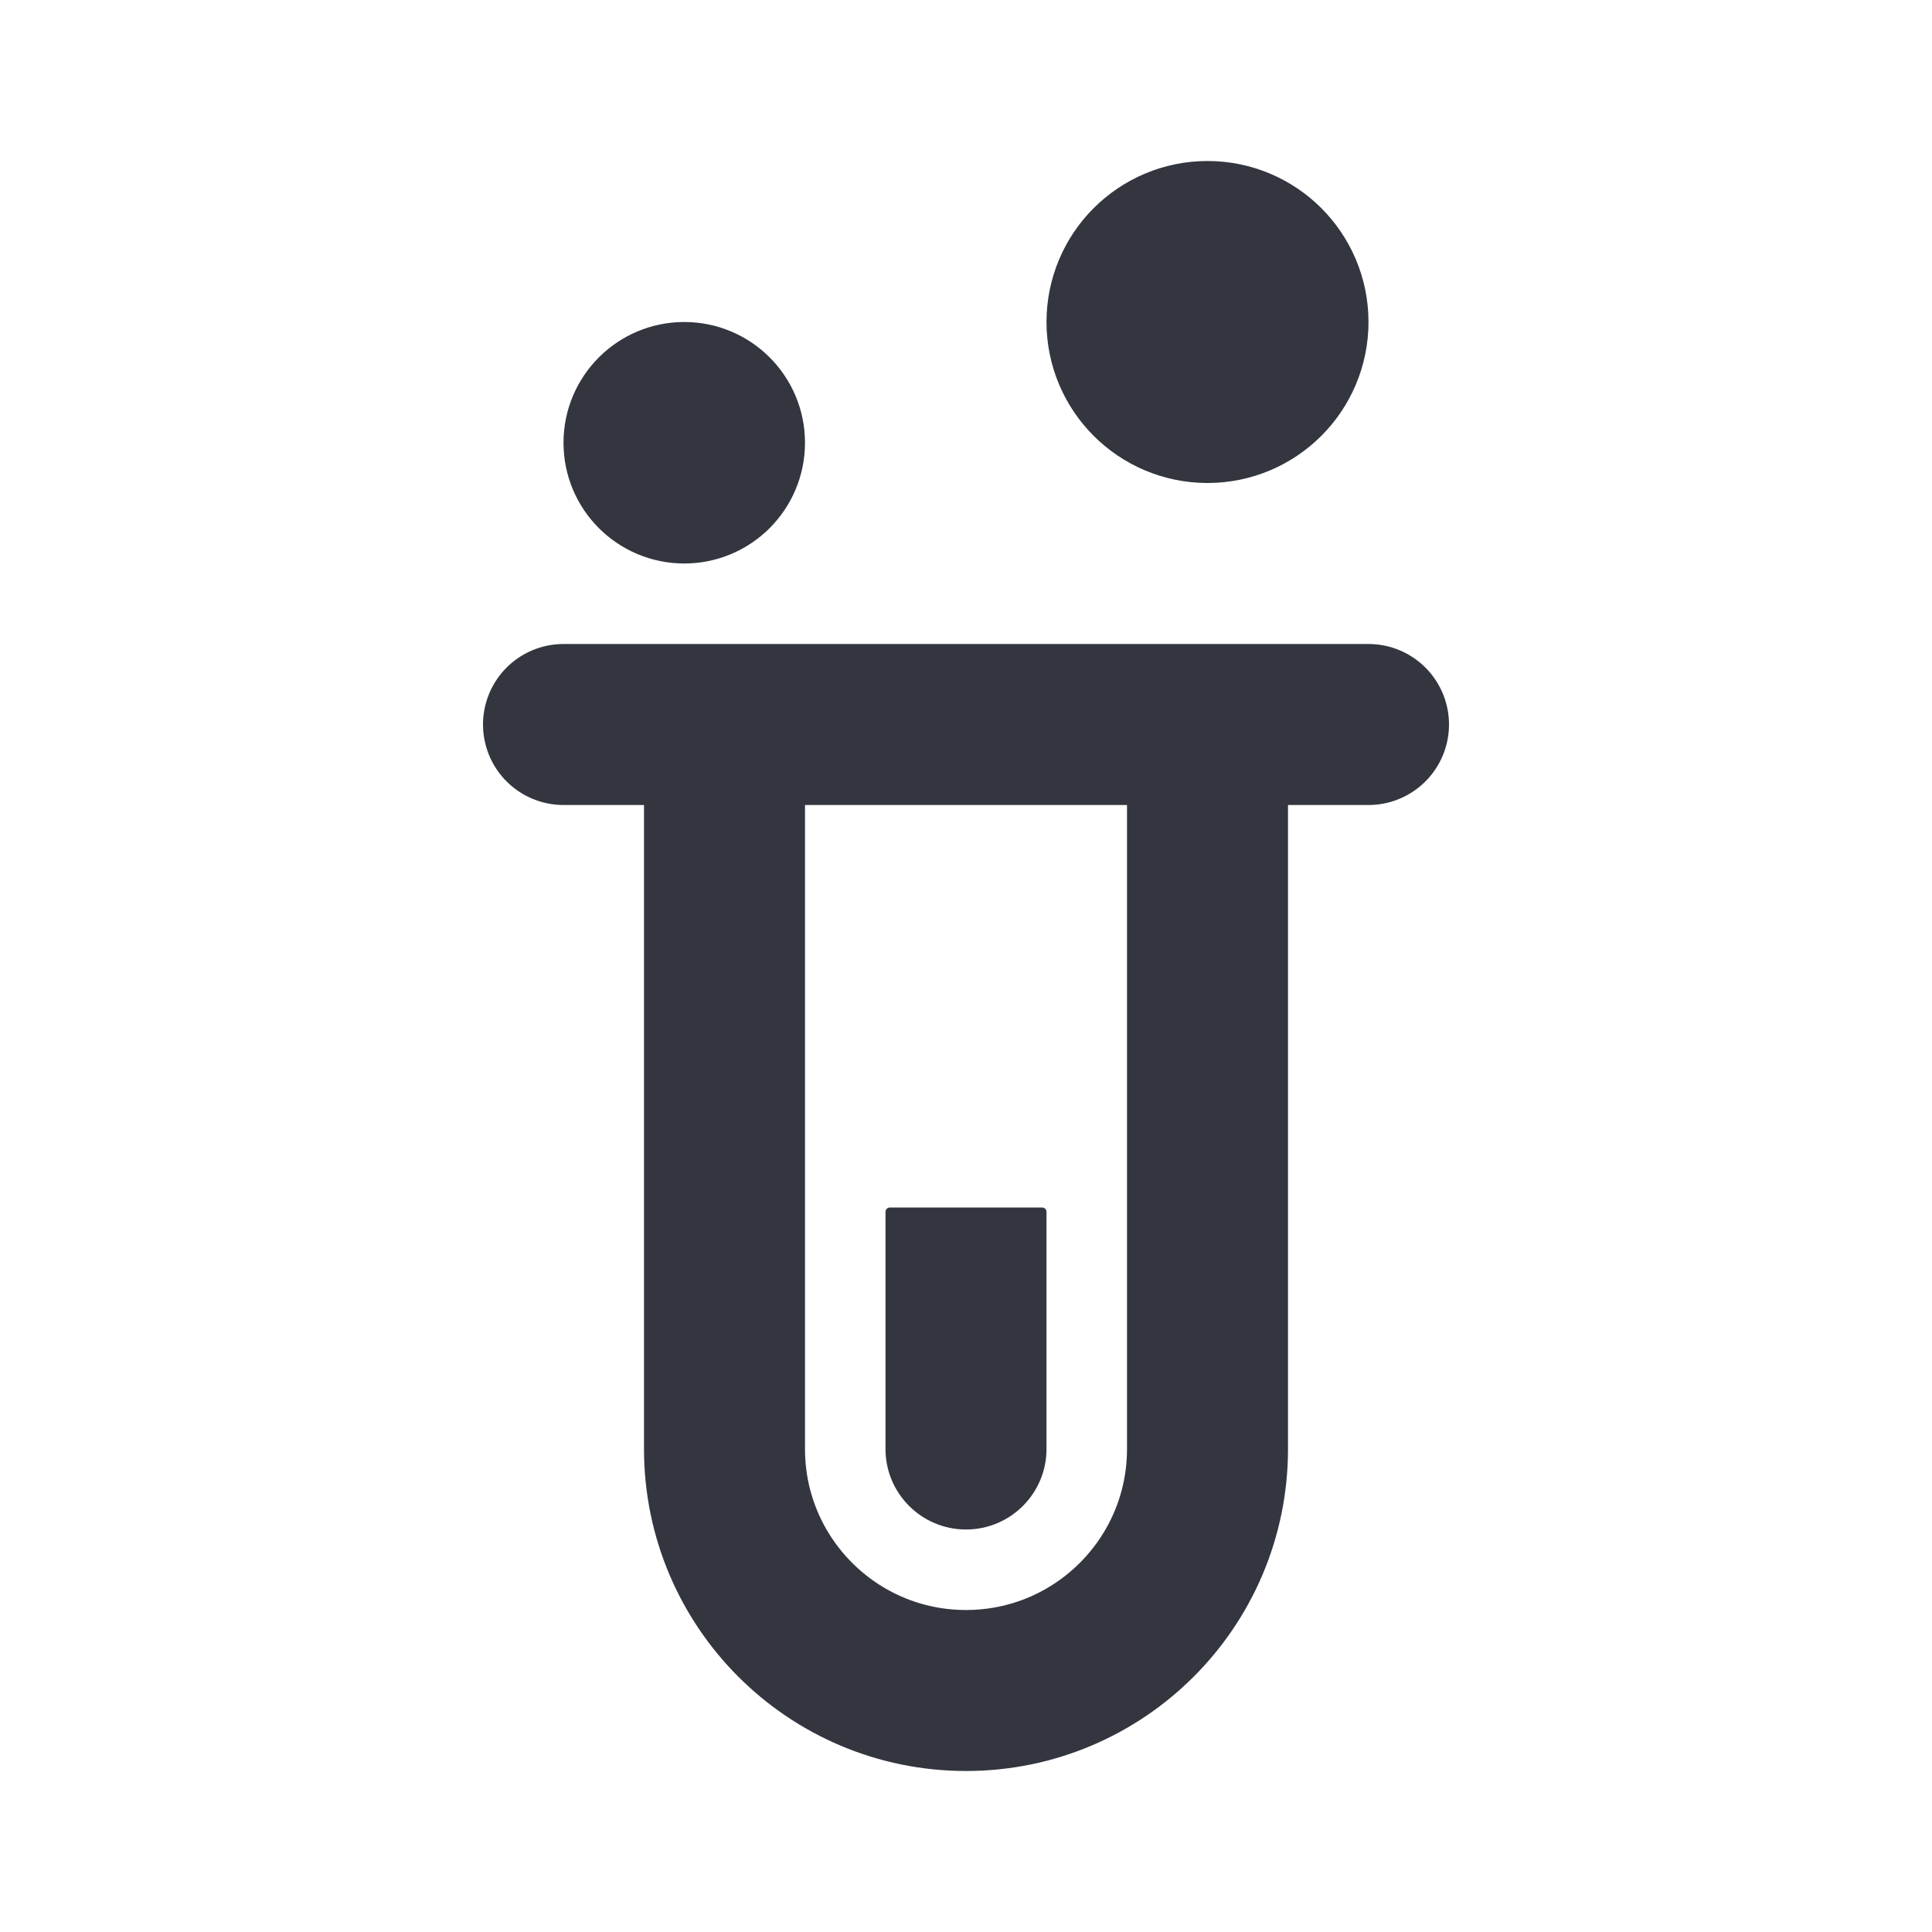 <?xml version="1.0" encoding="utf-8"?><!-- Скачано с сайта svg4.ru / Downloaded from svg4.ru -->
<svg width="800px" height="800px" viewBox="0 0 24 24" fill="none" xmlns="http://www.w3.org/2000/svg">
<path d="M15 9C15 9 15 14.24 15 18C15 19.657 13.657 21 12 21V21C10.343 21 9 19.657 9 18V9" stroke="#33363F" stroke-width="2" stroke-linejoin="round"/>
<path d="M7 9H17" stroke="#33363F" stroke-width="2" stroke-linecap="round" stroke-linejoin="round"/>
<path d="M13 18V15.055C13 15.024 12.976 15 12.945 15H11.055C11.024 15 11 15.024 11 15.055V18C11 18.552 11.448 19 12 19C12.552 19 13 18.552 13 18Z" fill="#33363F"/>
<circle cx="15" cy="4" r="1" fill="#33363F" stroke="#33363F" stroke-width="2" stroke-linejoin="round"/>
<circle cx="8.5" cy="5.5" r="1" fill="#33363F" stroke="#33363F" stroke-linejoin="round"/>
</svg>